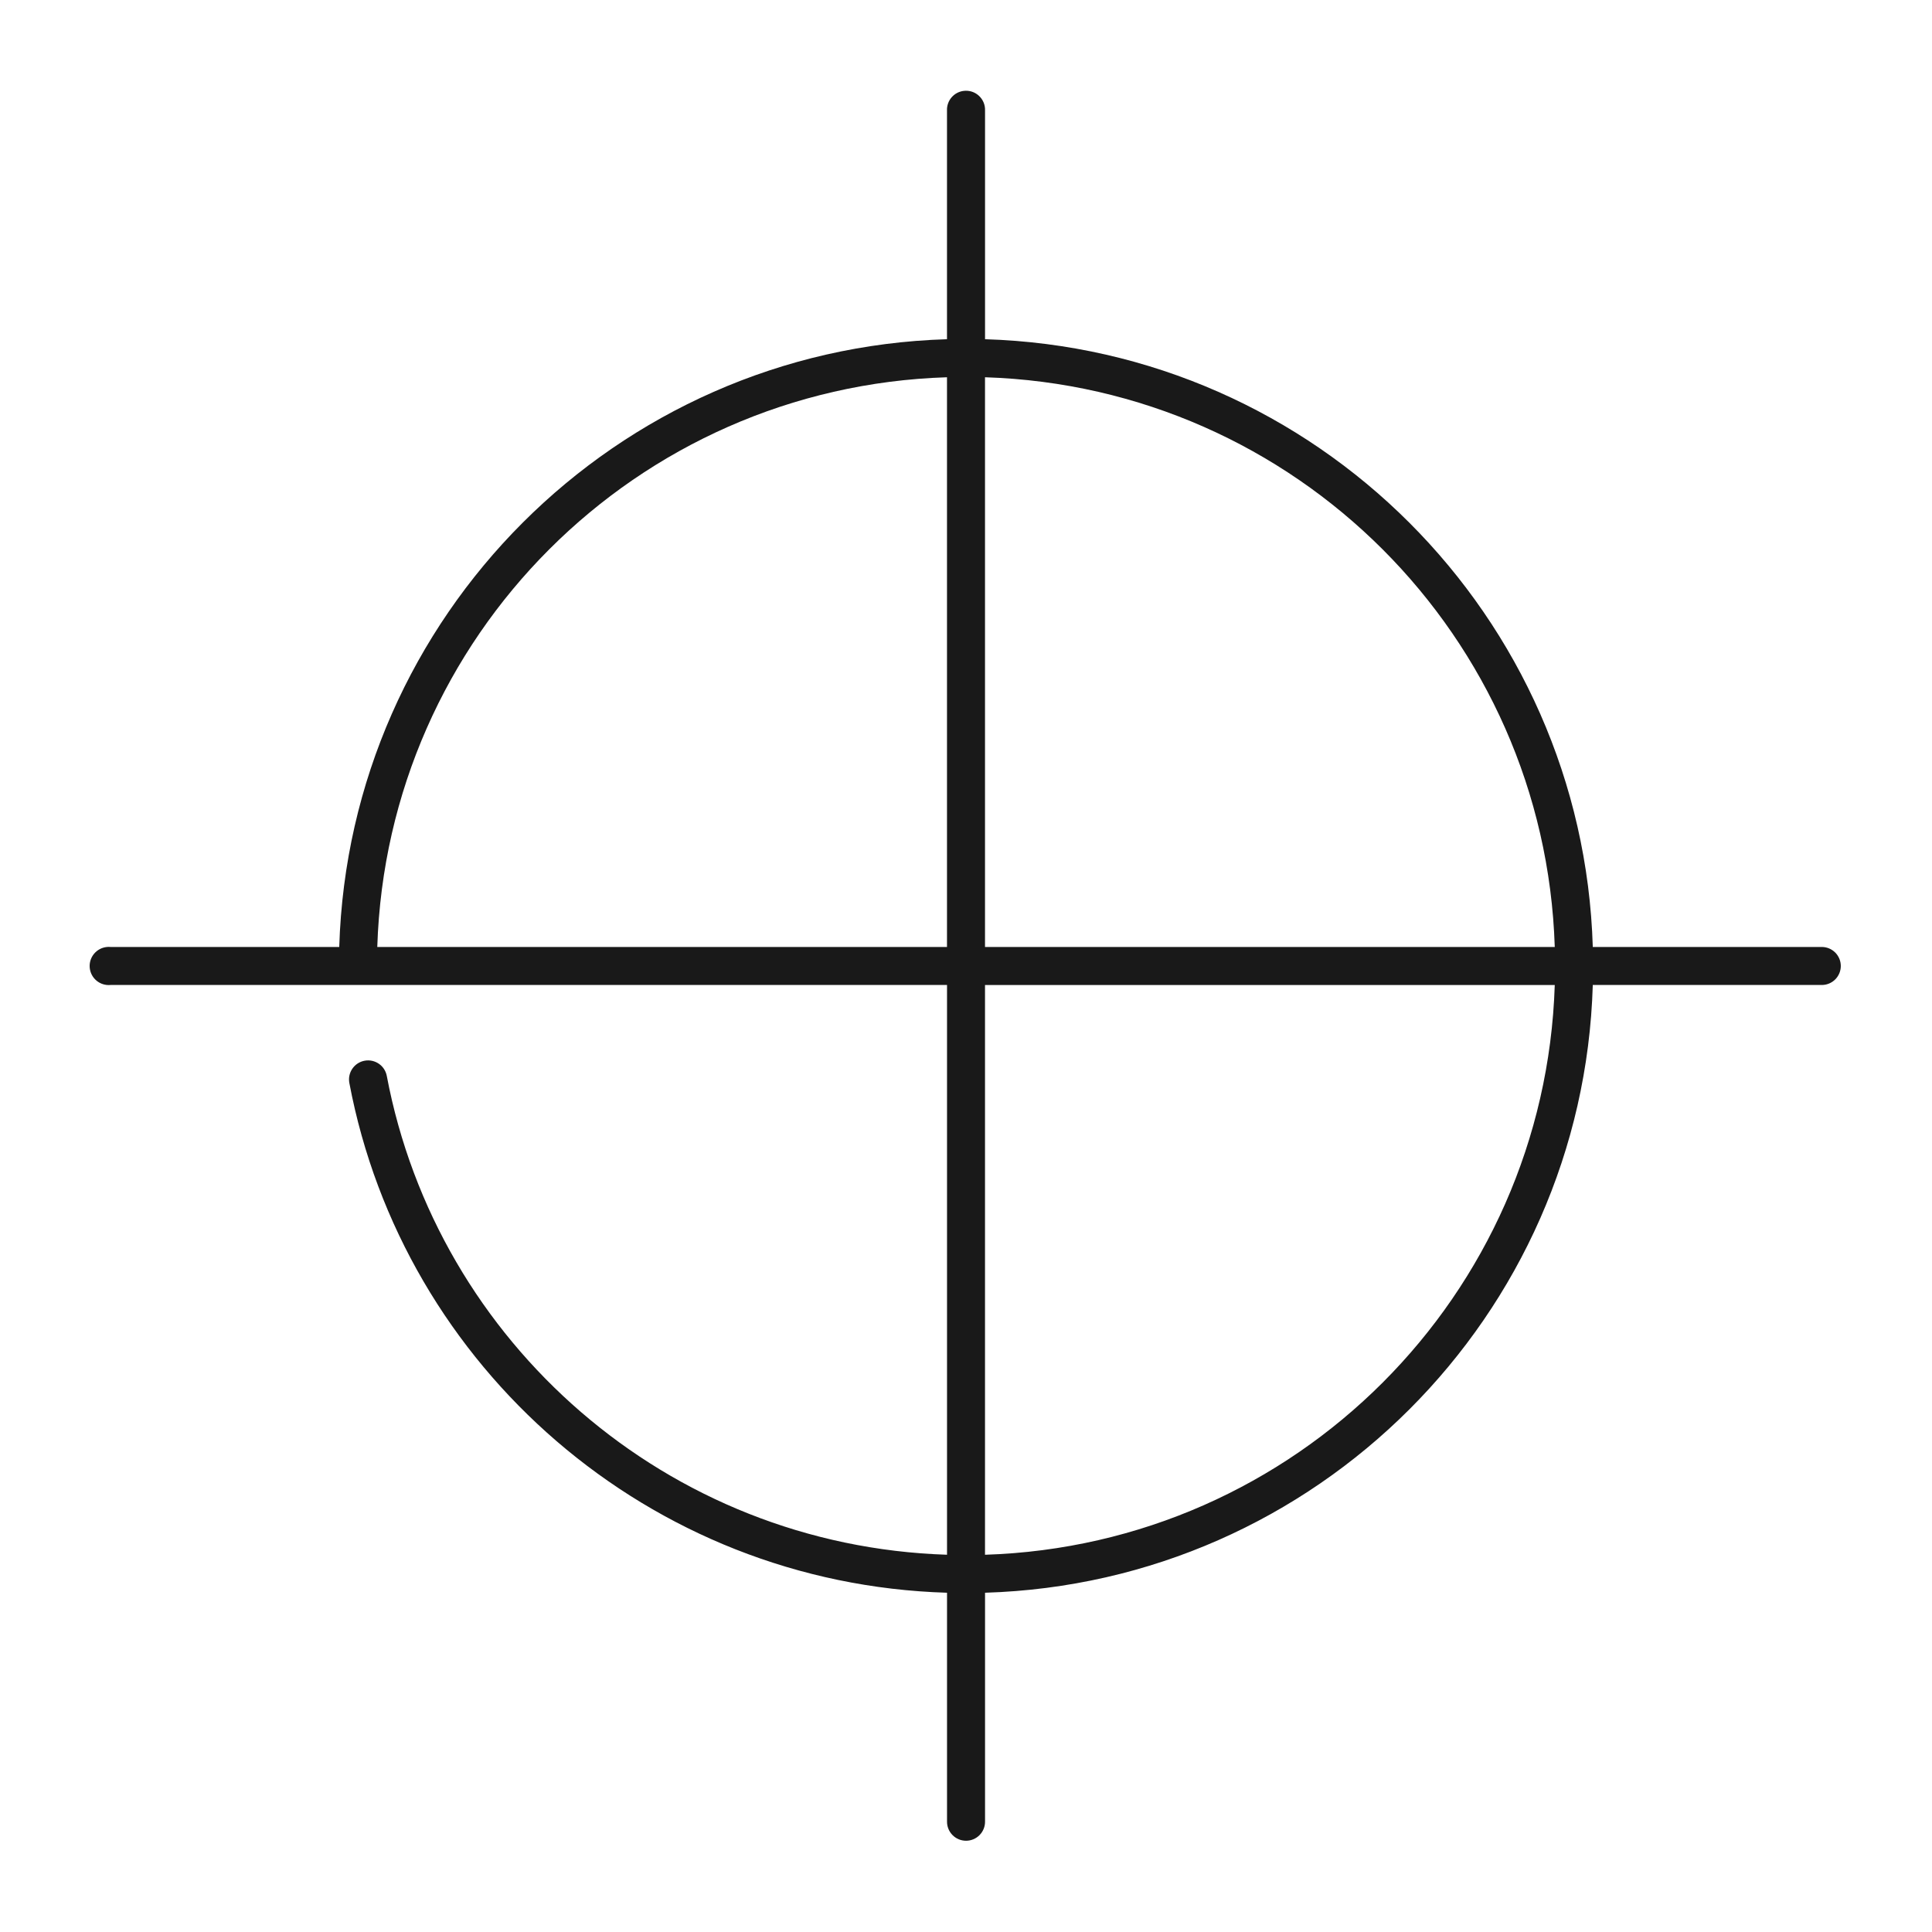 <?xml version="1.0" encoding="UTF-8"?>
<!-- Uploaded to: ICON Repo, www.svgrepo.com, Generator: ICON Repo Mixer Tools -->
<svg width="800px" height="800px" version="1.1" viewBox="144 144 512 512" xmlns="http://www.w3.org/2000/svg">
 <path d="m399.37 168.09c-2.594 0.324-4.508 2.582-4.406 5.195v60.613c-87.738 2.621-158.41 73.328-161.06 161.06h-60.613c-0.316-0.031-0.633-0.031-0.945 0-2.781 0.262-4.828 2.727-4.566 5.512 0.262 2.781 2.727 4.824 5.512 4.562h221.68v150.99c-74.078-2.363-135.12-56.188-148.47-126.9-0.52-2.738-3.164-4.535-5.902-4.016-2.738 0.523-4.535 3.164-4.016 5.906 14.23 75.398 79.477 132.72 158.39 135.08v60.613c-0.02 1.352 0.504 2.648 1.449 3.609 0.949 0.961 2.238 1.504 3.59 1.504 1.348 0 2.641-0.543 3.586-1.504 0.949-0.961 1.469-2.258 1.449-3.609v-60.613c87.758-2.641 158.47-73.293 161.06-161.06h60.613c1.352 0.02 2.648-0.5 3.609-1.449 0.961-0.945 1.504-2.238 1.504-3.586 0-1.352-0.543-2.641-1.504-3.59-0.961-0.945-2.258-1.469-3.609-1.449h-60.613c-2.637-87.73-73.332-158.43-161.06-161.06v-60.613c0.059-1.48-0.535-2.91-1.629-3.91-1.09-1.004-2.566-1.473-4.039-1.285zm-4.406 75.887v150.98h-150.98c2.578-82.328 68.652-148.39 150.98-150.98zm10.074 0c82.293 2.609 148.38 68.691 150.99 150.98h-150.99zm0 161.06h150.99c-2.613 82.293-68.695 148.38-150.99 150.99z" fill="#191919"/>
</svg>